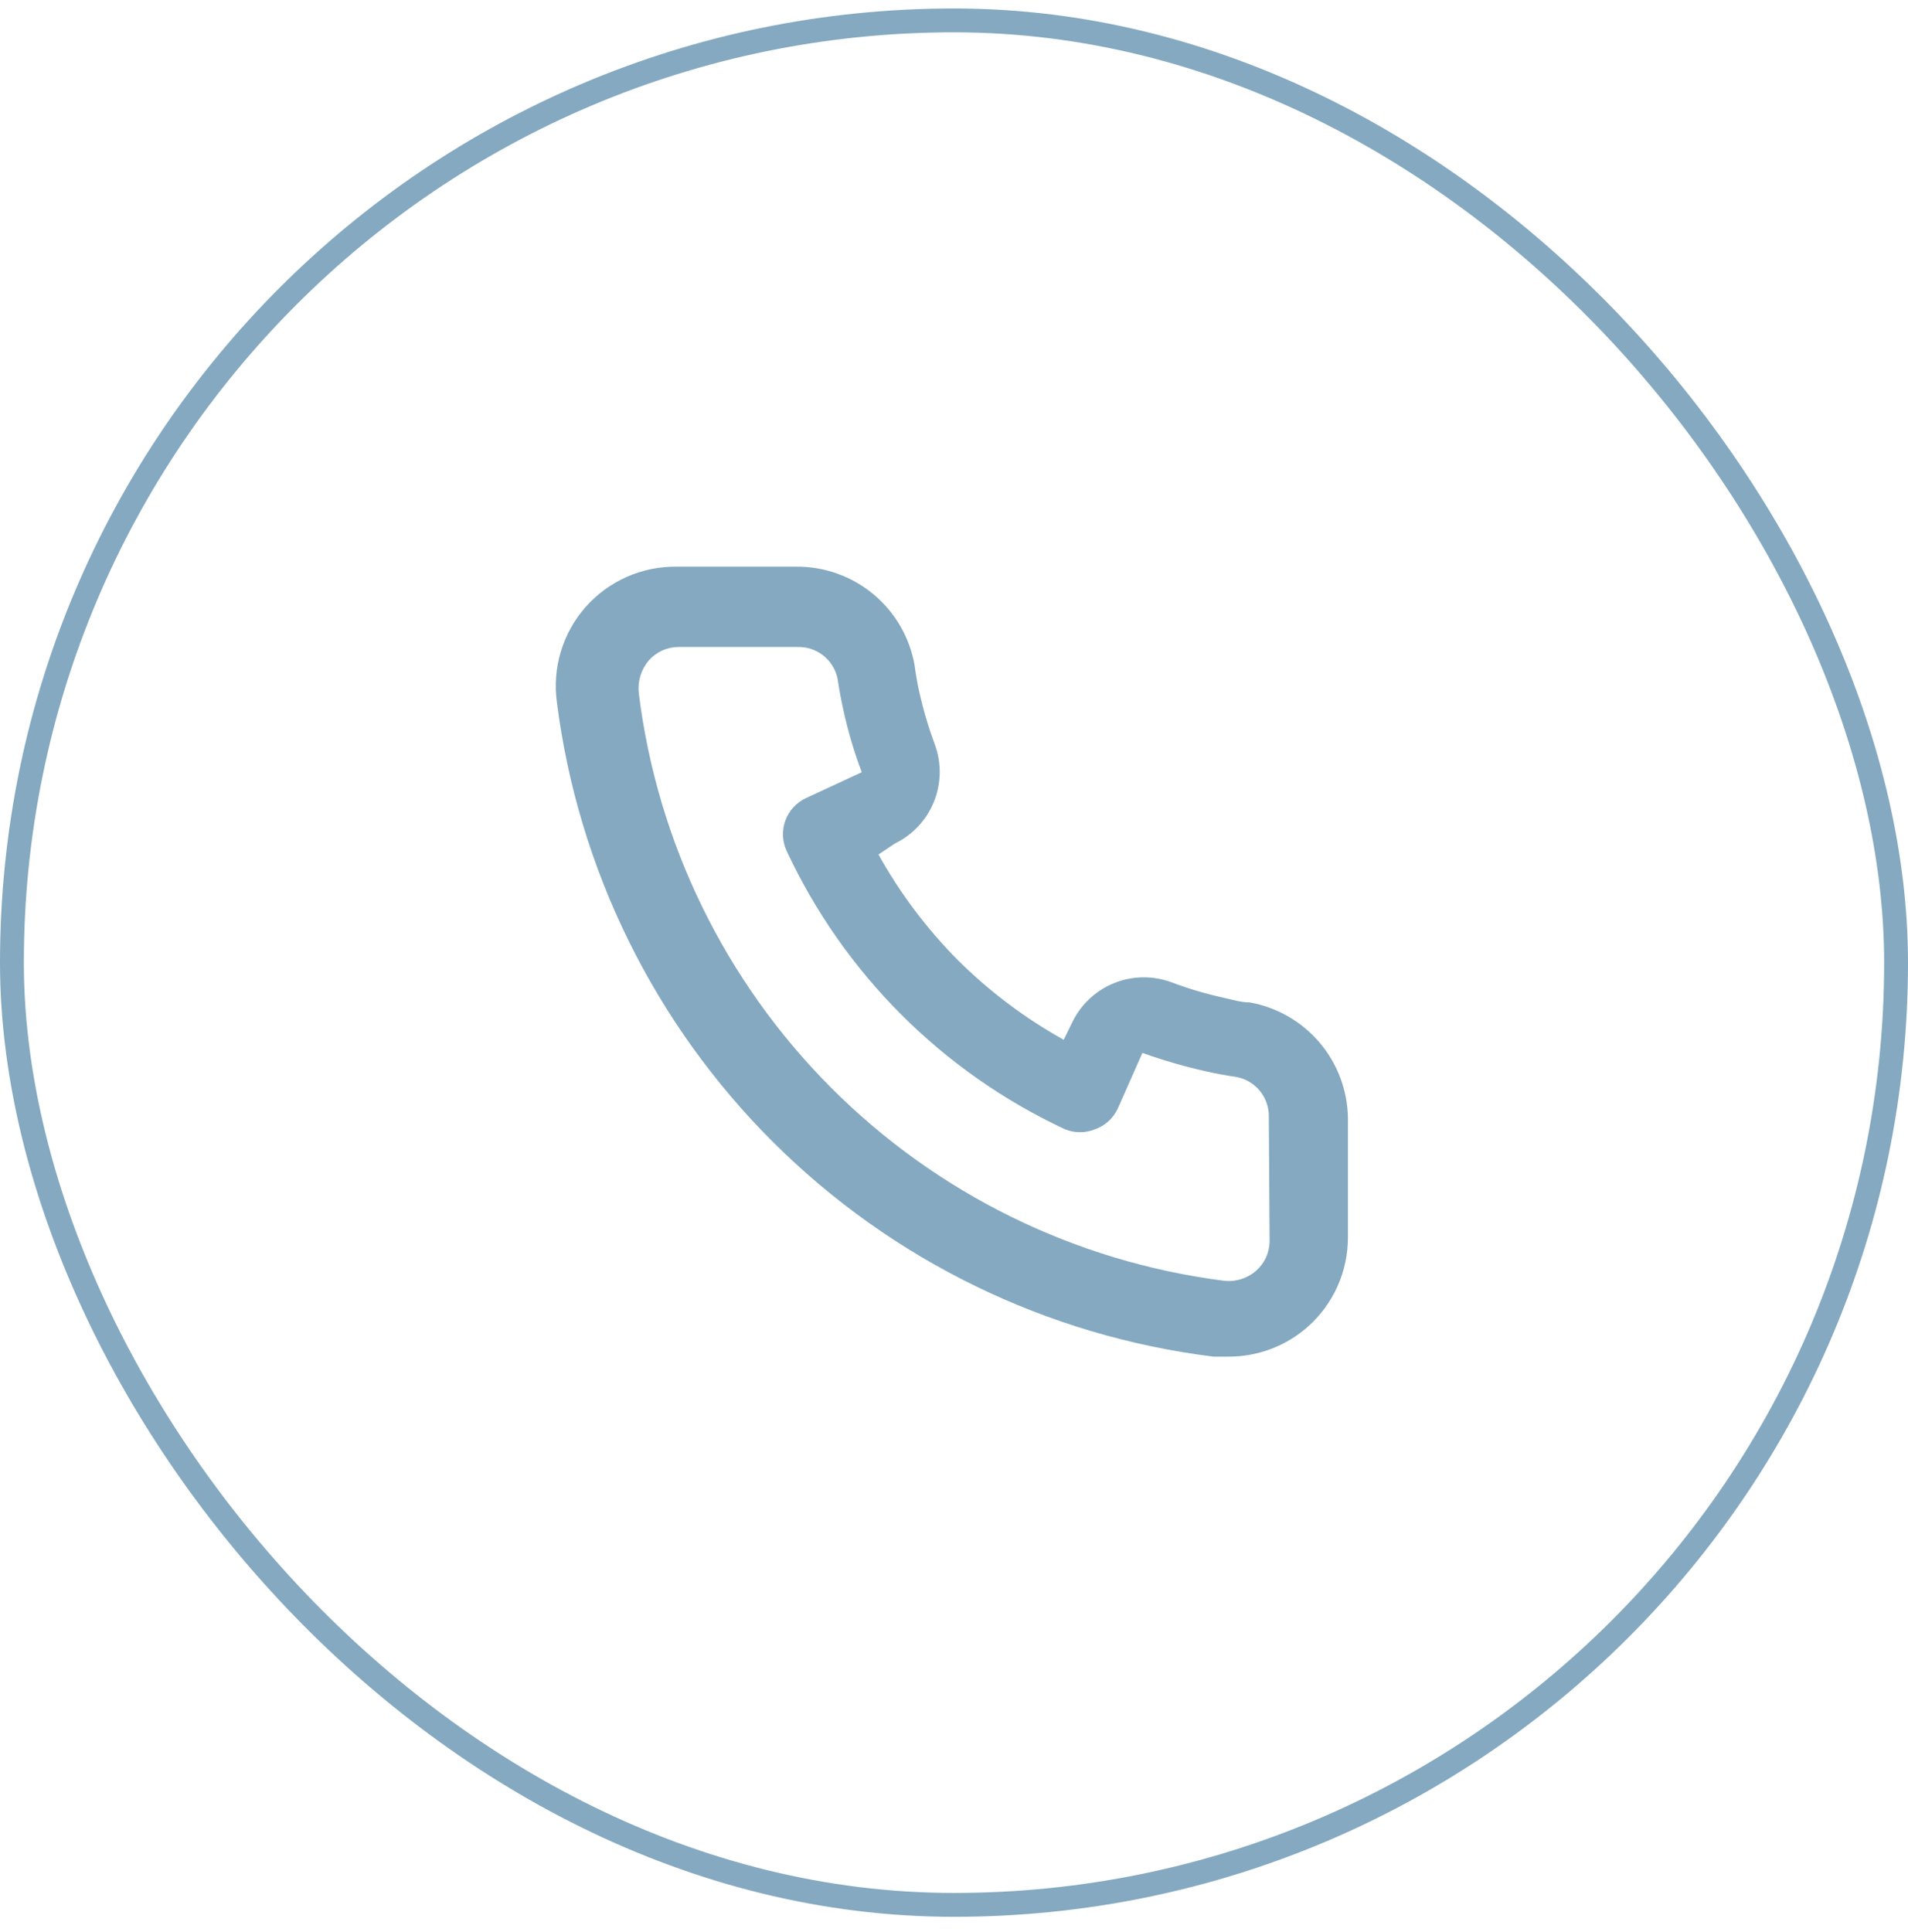 <svg width="80" height="81" viewBox="0 0 80 81" fill="none" xmlns="http://www.w3.org/2000/svg">
<path d="M52.4 42.022C52.033 42.022 51.65 41.905 51.283 41.822C50.541 41.658 49.811 41.441 49.1 41.172C48.327 40.891 47.477 40.905 46.714 41.213C45.951 41.521 45.328 42.1 44.967 42.839L44.6 43.589C42.977 42.686 41.485 41.564 40.167 40.255C38.858 38.937 37.736 37.445 36.833 35.822L37.533 35.355C38.272 34.994 38.851 34.371 39.159 33.608C39.467 32.845 39.481 31.995 39.2 31.222C38.935 30.509 38.718 29.78 38.55 29.039C38.467 28.672 38.4 28.289 38.35 27.905C38.148 26.731 37.533 25.668 36.616 24.907C35.699 24.147 34.541 23.738 33.35 23.755H28.35C27.632 23.749 26.92 23.897 26.265 24.19C25.609 24.483 25.023 24.913 24.549 25.453C24.075 25.992 23.722 26.627 23.515 27.315C23.308 28.003 23.252 28.727 23.35 29.439C24.238 36.421 27.427 42.908 32.413 47.877C37.399 52.844 43.898 56.01 50.883 56.872H51.517C52.746 56.874 53.932 56.423 54.85 55.605C55.377 55.134 55.798 54.556 56.086 53.909C56.373 53.263 56.52 52.563 56.517 51.855V46.855C56.496 45.698 56.075 44.583 55.324 43.702C54.573 42.82 53.54 42.227 52.4 42.022ZM53.233 52.022C53.233 52.259 53.182 52.493 53.085 52.708C52.987 52.924 52.844 53.116 52.667 53.272C52.481 53.434 52.263 53.554 52.028 53.626C51.792 53.698 51.544 53.719 51.3 53.689C45.058 52.888 39.26 50.033 34.821 45.573C30.382 41.112 27.554 35.301 26.783 29.055C26.757 28.811 26.78 28.564 26.852 28.329C26.923 28.095 27.042 27.877 27.2 27.689C27.356 27.511 27.548 27.369 27.764 27.271C27.98 27.173 28.213 27.122 28.45 27.122H33.45C33.838 27.113 34.216 27.24 34.52 27.48C34.824 27.721 35.035 28.06 35.117 28.439C35.183 28.894 35.267 29.344 35.367 29.789C35.559 30.667 35.815 31.531 36.133 32.372L33.8 33.455C33.6 33.547 33.421 33.677 33.272 33.838C33.123 33.999 33.007 34.188 32.931 34.394C32.855 34.6 32.821 34.819 32.83 35.038C32.839 35.258 32.891 35.473 32.983 35.672C35.382 40.81 39.512 44.94 44.65 47.339C45.056 47.505 45.511 47.505 45.917 47.339C46.124 47.264 46.316 47.15 46.479 47.001C46.642 46.852 46.774 46.672 46.867 46.472L47.9 44.139C48.762 44.447 49.641 44.703 50.533 44.905C50.978 45.005 51.428 45.089 51.883 45.155C52.262 45.237 52.601 45.448 52.842 45.752C53.082 46.056 53.209 46.434 53.2 46.822L53.233 52.022Z" fill="#84A9C0"/>
<rect x="0.5" y="0.855" width="79" height="79" rx="39.5" stroke="#84A9C0"/>
</svg>
